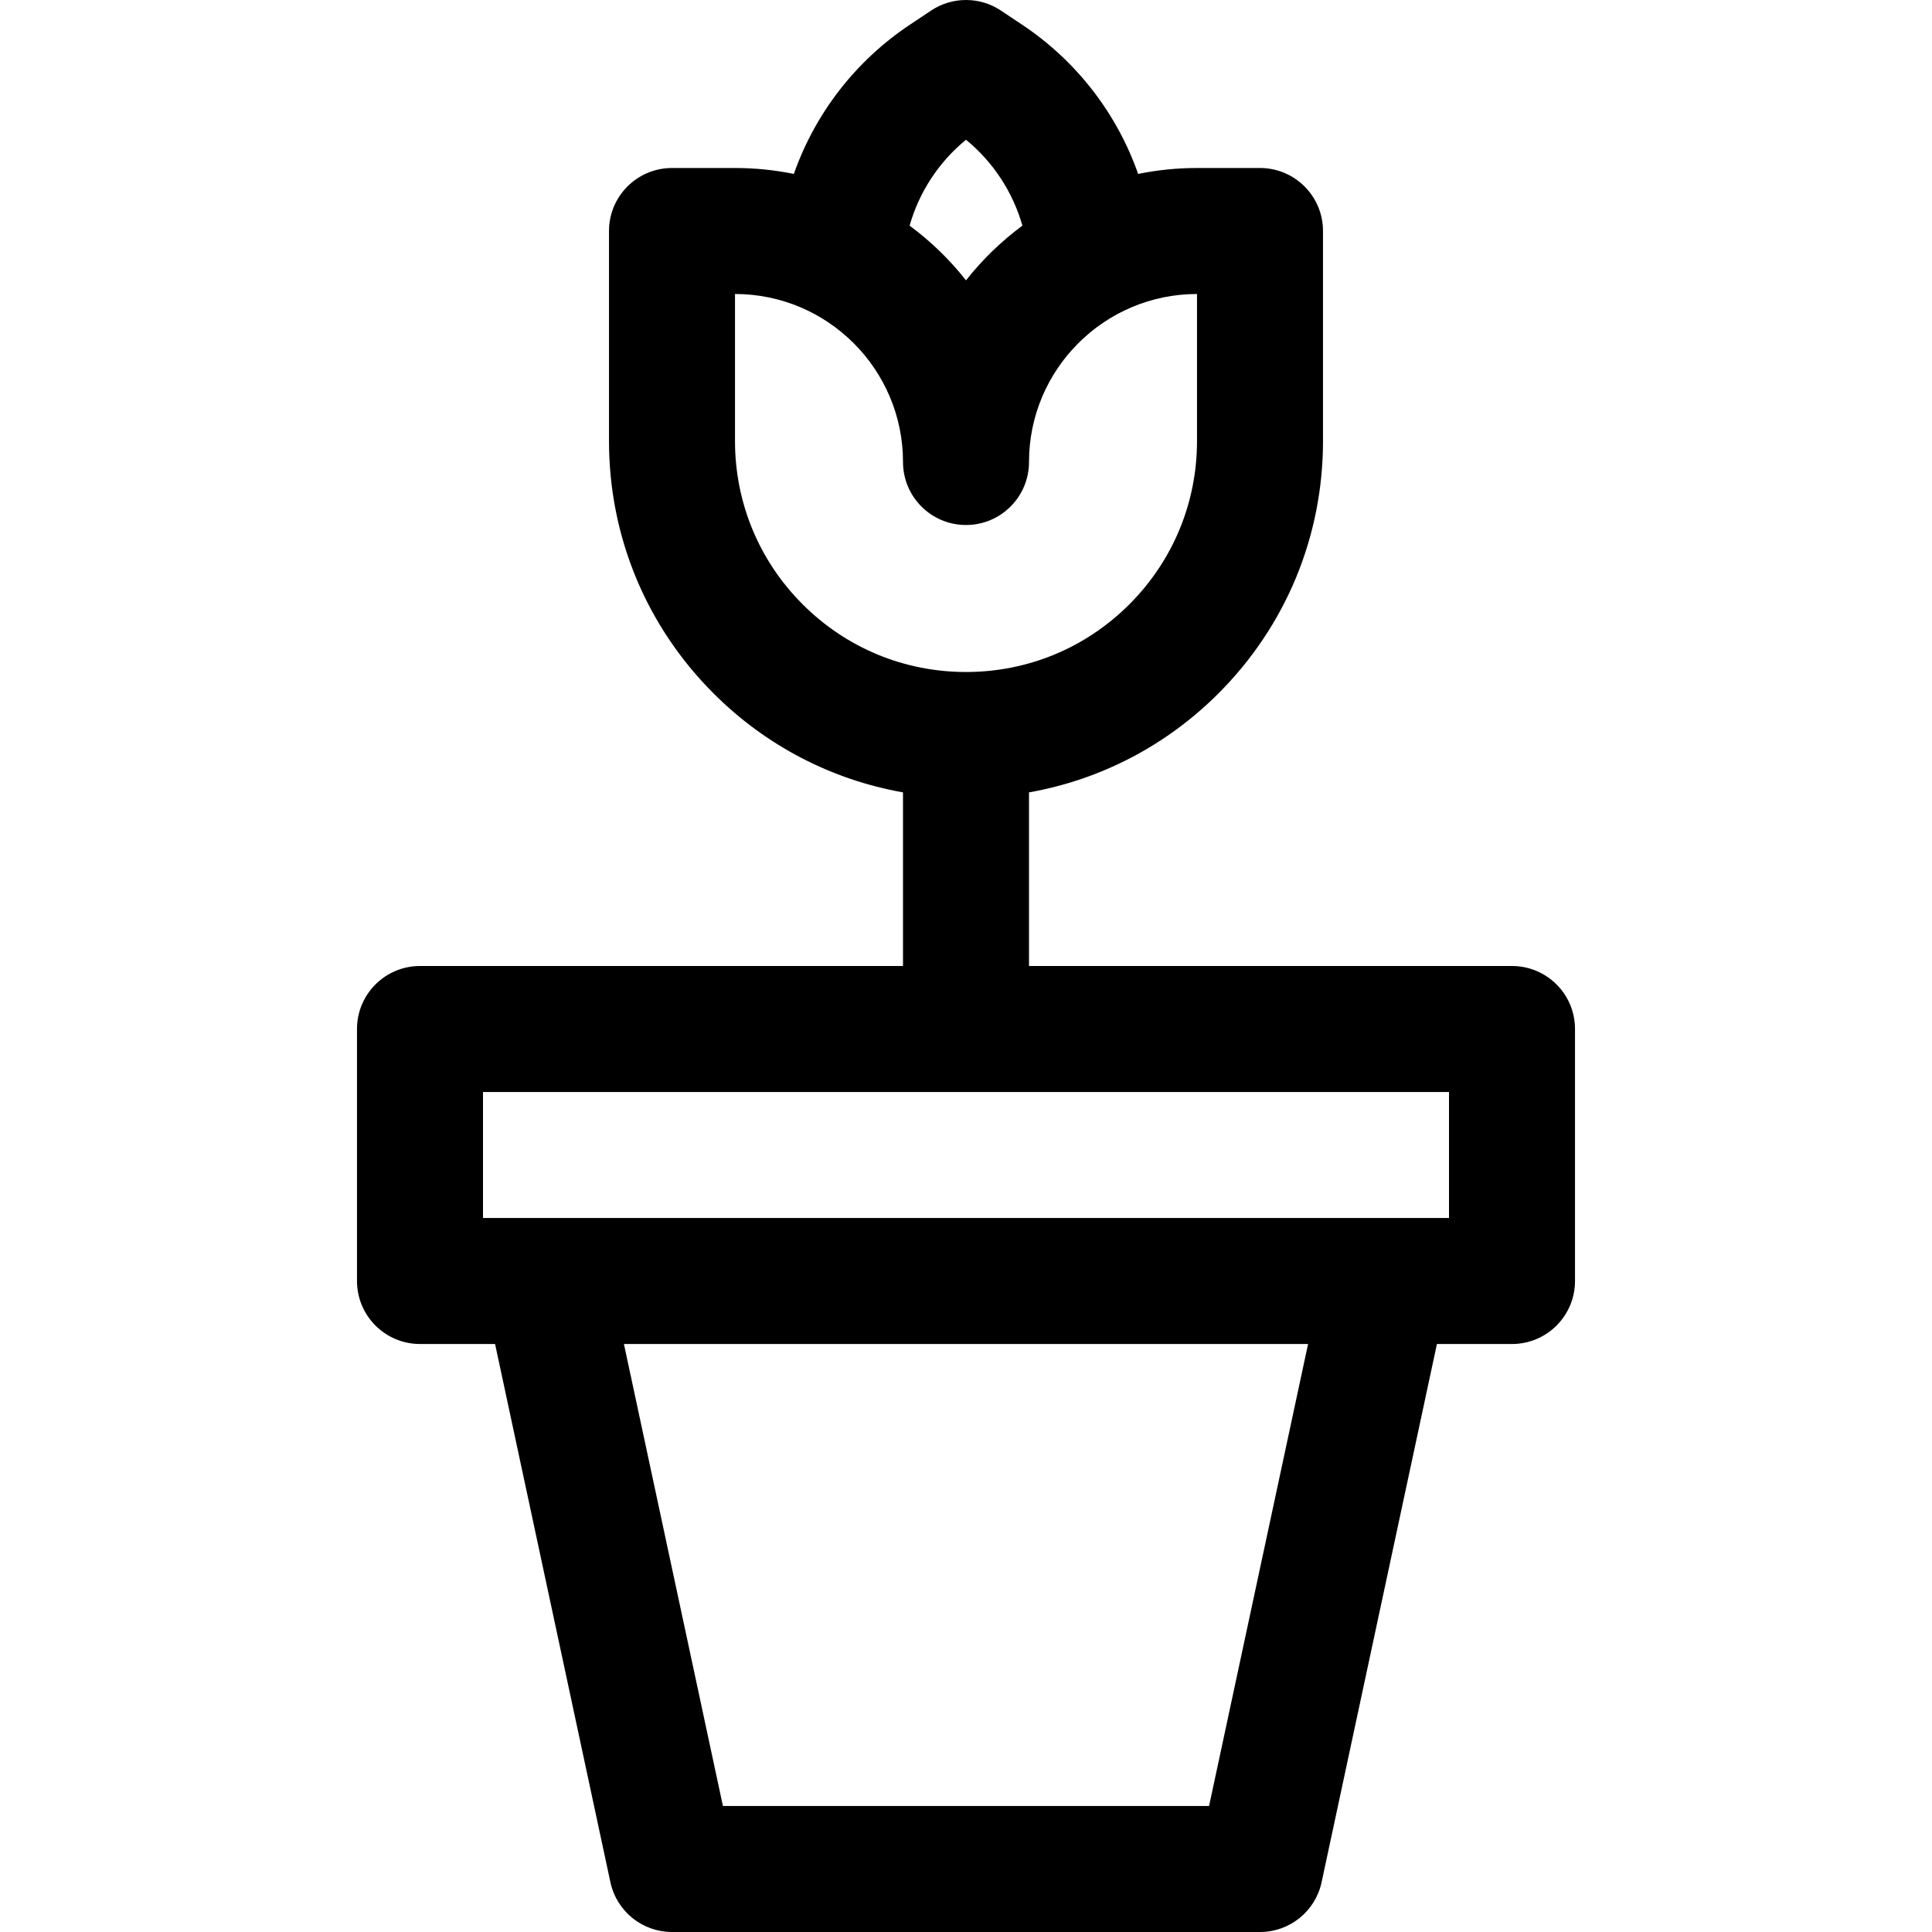 <?xml version="1.0" encoding="iso-8859-1"?>
<!-- Uploaded to: SVG Repo, www.svgrepo.com, Generator: SVG Repo Mixer Tools -->
<svg fill="#000000" height="800px" width="800px" version="1.1" id="Layer_1" xmlns="http://www.w3.org/2000/svg" xmlns:xlink="http://www.w3.org/1999/xlink" 
	 viewBox="0 0 511.999 511.999" xml:space="preserve">
<g>
	<g>
		<path d="M400.695,255.999h-128V209.99c18.916-3.35,36.336-12.356,50.202-26.222c17.87-17.868,27.711-41.627,27.711-66.899V61.217
			c0-9.22-7.475-16.696-16.696-16.696h-16.696c-5.34,0-10.556,0.543-15.597,1.572c-5.601-15.947-16.255-29.887-30.75-39.55
			l-5.607-3.739c-5.609-3.739-12.916-3.739-18.524,0l-5.606,3.739c-14.496,9.663-25.15,23.604-30.751,39.55
			c-5.042-1.028-10.258-1.572-15.598-1.572h-16.696c-9.22,0-16.696,7.475-16.696,16.696v55.652c0,25.272,9.842,49.031,27.71,66.897
			c13.866,13.869,31.287,22.874,50.203,26.224v46.009h-128c-9.22,0-16.696,7.475-16.696,16.696v66.783
			c0,9.22,7.475,16.696,16.696,16.696h19.895l30.563,142.629c1.65,7.698,8.452,13.197,16.325,13.197h155.826
			c7.873,0,14.675-5.5,16.325-13.197l30.563-142.629h19.895c9.22,0,16.696-7.475,16.696-16.696v-66.783
			C417.391,263.474,409.916,255.999,400.695,255.999z M256,37.031c7.24,5.937,12.418,13.89,14.946,22.763
			c-5.602,4.148-10.634,9.025-14.946,14.495c-4.312-5.471-9.344-10.346-14.946-14.495C243.581,50.921,248.758,42.968,256,37.031z
			 M212.712,160.155c-11.562-11.561-17.93-26.935-17.93-43.286V77.912c24.549,0,44.522,19.972,44.522,44.522
			c0,9.22,7.475,16.696,16.696,16.696s16.696-7.475,16.696-16.696c0-24.549,19.972-44.522,44.522-44.522v38.957
			c0,16.353-6.368,31.725-17.931,43.289c-11.561,11.561-26.933,17.929-43.286,17.929S224.274,171.718,212.712,160.155z
			 M320.416,478.608H191.583l-26.236-122.435h181.305L320.416,478.608z M384,322.782h-16.696H144.695H128V289.39h256V322.782z"/>
	</g>
</g>
</svg>